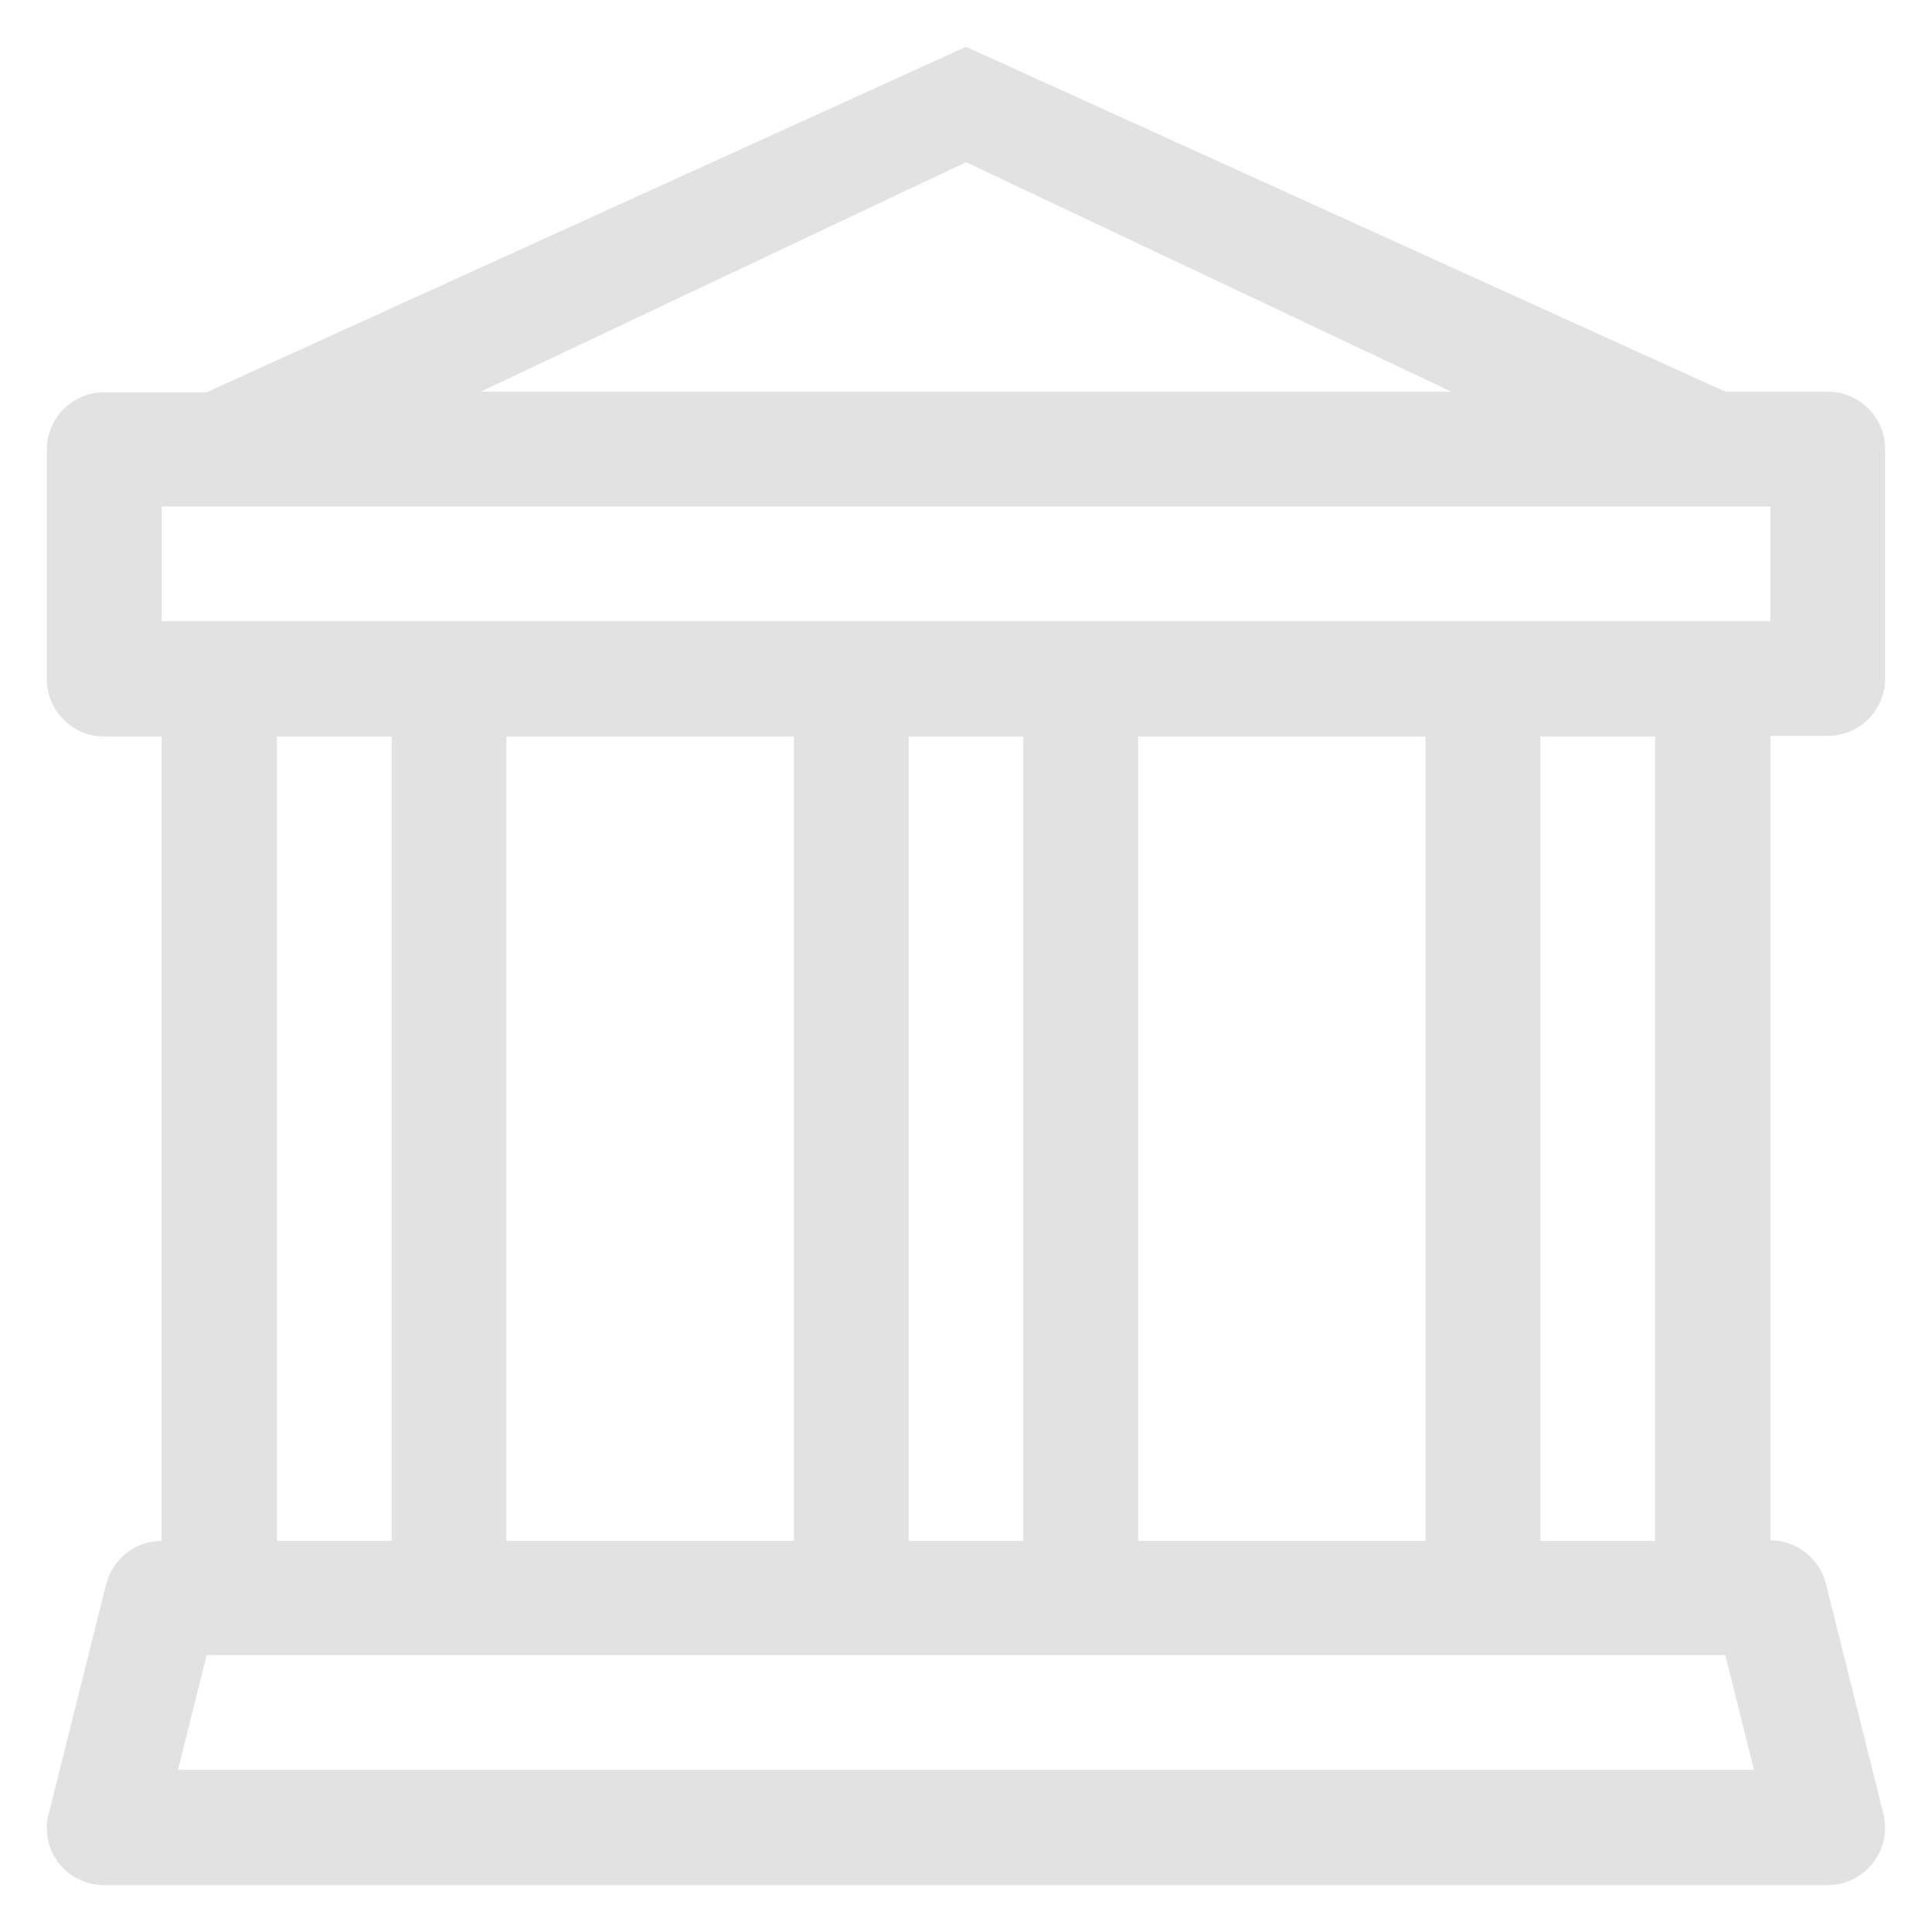 <?xml version="1.0" encoding="UTF-8"?>
<svg xmlns="http://www.w3.org/2000/svg" id="Capa_1" version="1.1" viewBox="0 0 330 330">
  <defs>
    <style> .st0 { fill: #e2e2e2; } </style>
  </defs>
  <path class="st0" d="M165,8l129.7,58.9h17.5c5.4,0,9.8,4.4,9.8,9.8v39.2c0,5.4-4.4,9.8-9.8,9.8h-9.8v137.4c4.5,0,8.4,3.1,9.5,7.5l9.8,39.2c1.3,5.2-1.8,10.5-7.1,11.9-.8.2-1.6.3-2.4.3H17.8c-5.4,0-9.8-4.3-9.8-9.7,0-.8,0-1.6.3-2.4l9.8-39.2c1.1-4.4,5-7.5,9.5-7.5V125.8h-9.8c-5.4,0-9.8-4.4-9.8-9.8v-39.2c0-5.4,4.4-9.8,9.8-9.8h17.5L165,8ZM82.1,66.9h165.8l-82.9-39.2-82.9,39.2ZM47.3,125.8v137.4h19.6V125.8h-19.6ZM86.5,125.8v137.4h49.1V125.8h-49.1ZM155.2,125.8v137.4h19.6V125.8h-19.6ZM194.4,125.8v137.4h49.1V125.8h-49.1ZM263.1,125.8v137.4h19.6V125.8h-19.6ZM302.4,106.1v-19.6H27.6v19.6h274.7ZM294.7,282.7H35.3l-4.9,19.6h269.2l-4.9-19.6Z"></path>
</svg>
